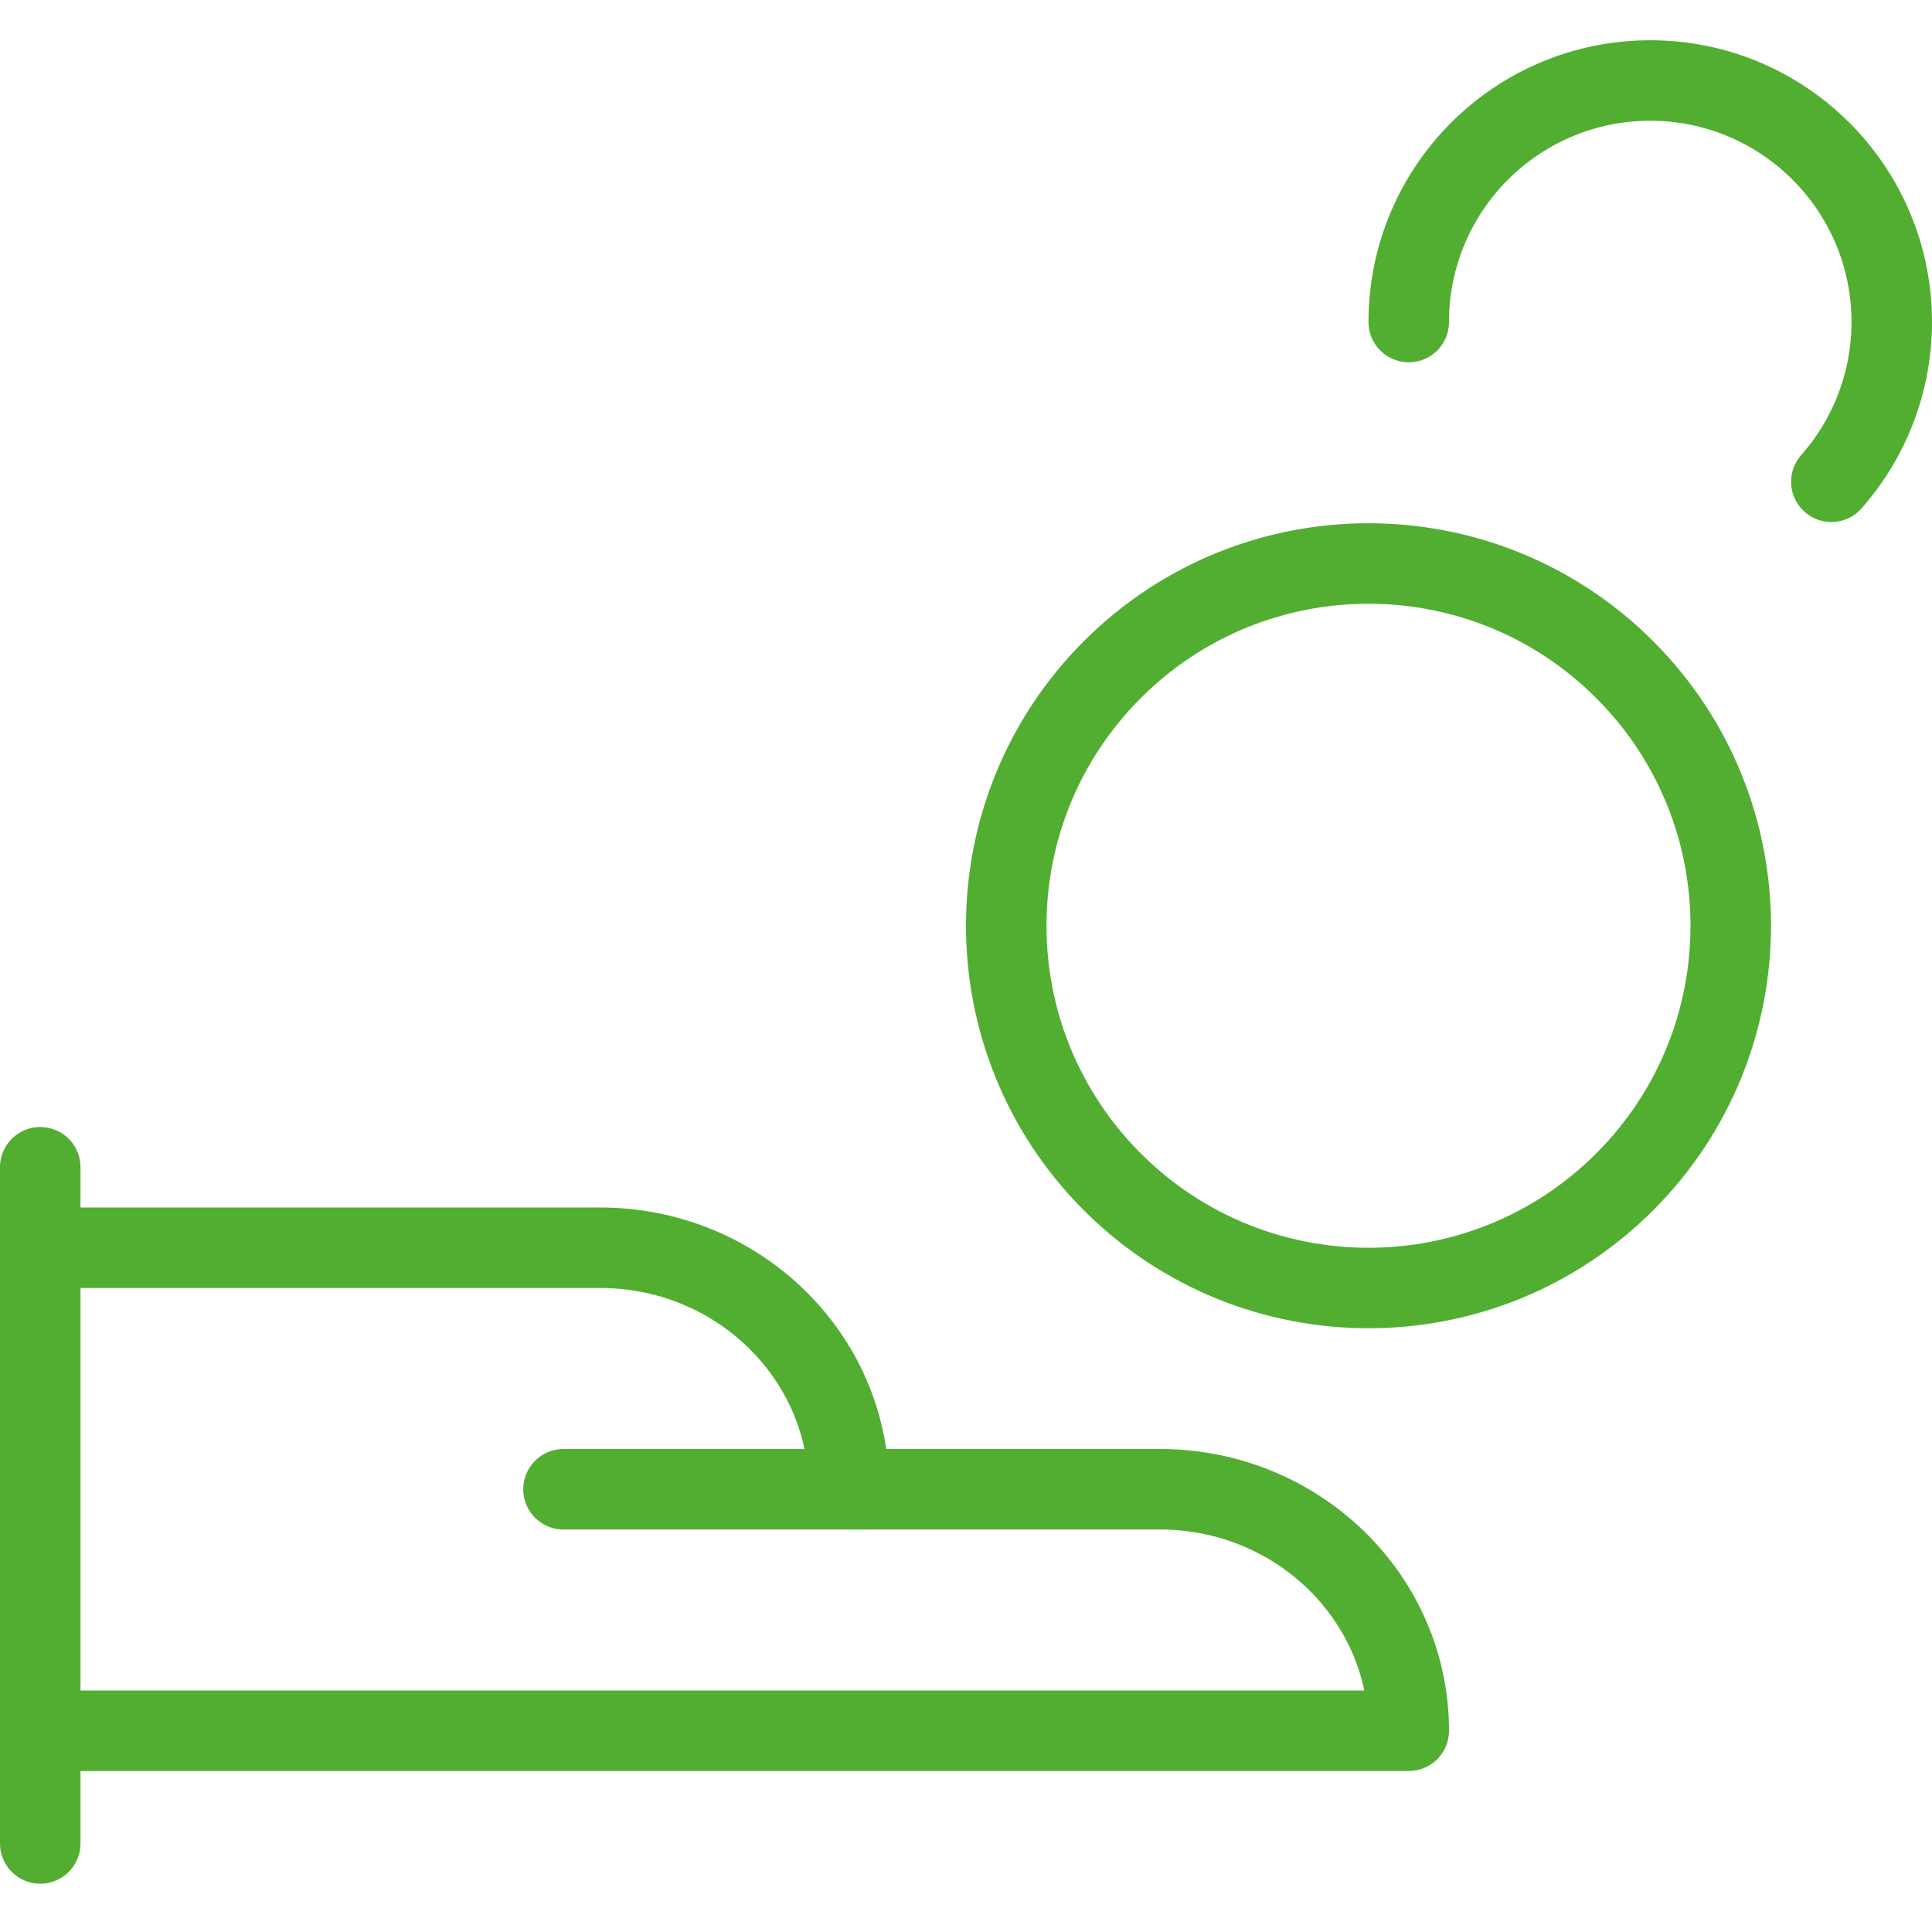 <svg width="48" height="48" viewBox="0 0 48 48" fill="none" xmlns="http://www.w3.org/2000/svg">
<path d="M1 29V45.8" stroke="#52AE30" stroke-width="2" stroke-linecap="round" stroke-linejoin="round"/>
<path d="M1 43H35C35 39.686 32.232 37 28.818 37H21.091C21.091 33.686 18.323 31 14.909 31H1" stroke="#52AE30" stroke-width="2" stroke-linecap="round" stroke-linejoin="round"/>
<path d="M14 37H21.5" stroke="#52AE30" stroke-width="2" stroke-linecap="round" stroke-linejoin="round"/>
<path d="M40.364 16.636C43.879 20.151 43.879 25.849 40.364 29.364C36.849 32.879 31.151 32.879 27.636 29.364C24.121 25.849 24.121 20.151 27.636 16.636C31.151 13.121 36.849 13.121 40.364 16.636" stroke="#52AE30" stroke-width="2" stroke-linecap="round" stroke-linejoin="round"/>
<path d="M35 8.001L35 8C35 4.686 37.686 2 41 2C44.313 2 47 4.686 47 8C47 9.462 46.466 10.873 45.499 11.969" stroke="#52AE30" stroke-width="2" stroke-linecap="round" stroke-linejoin="round"/>
</svg>
